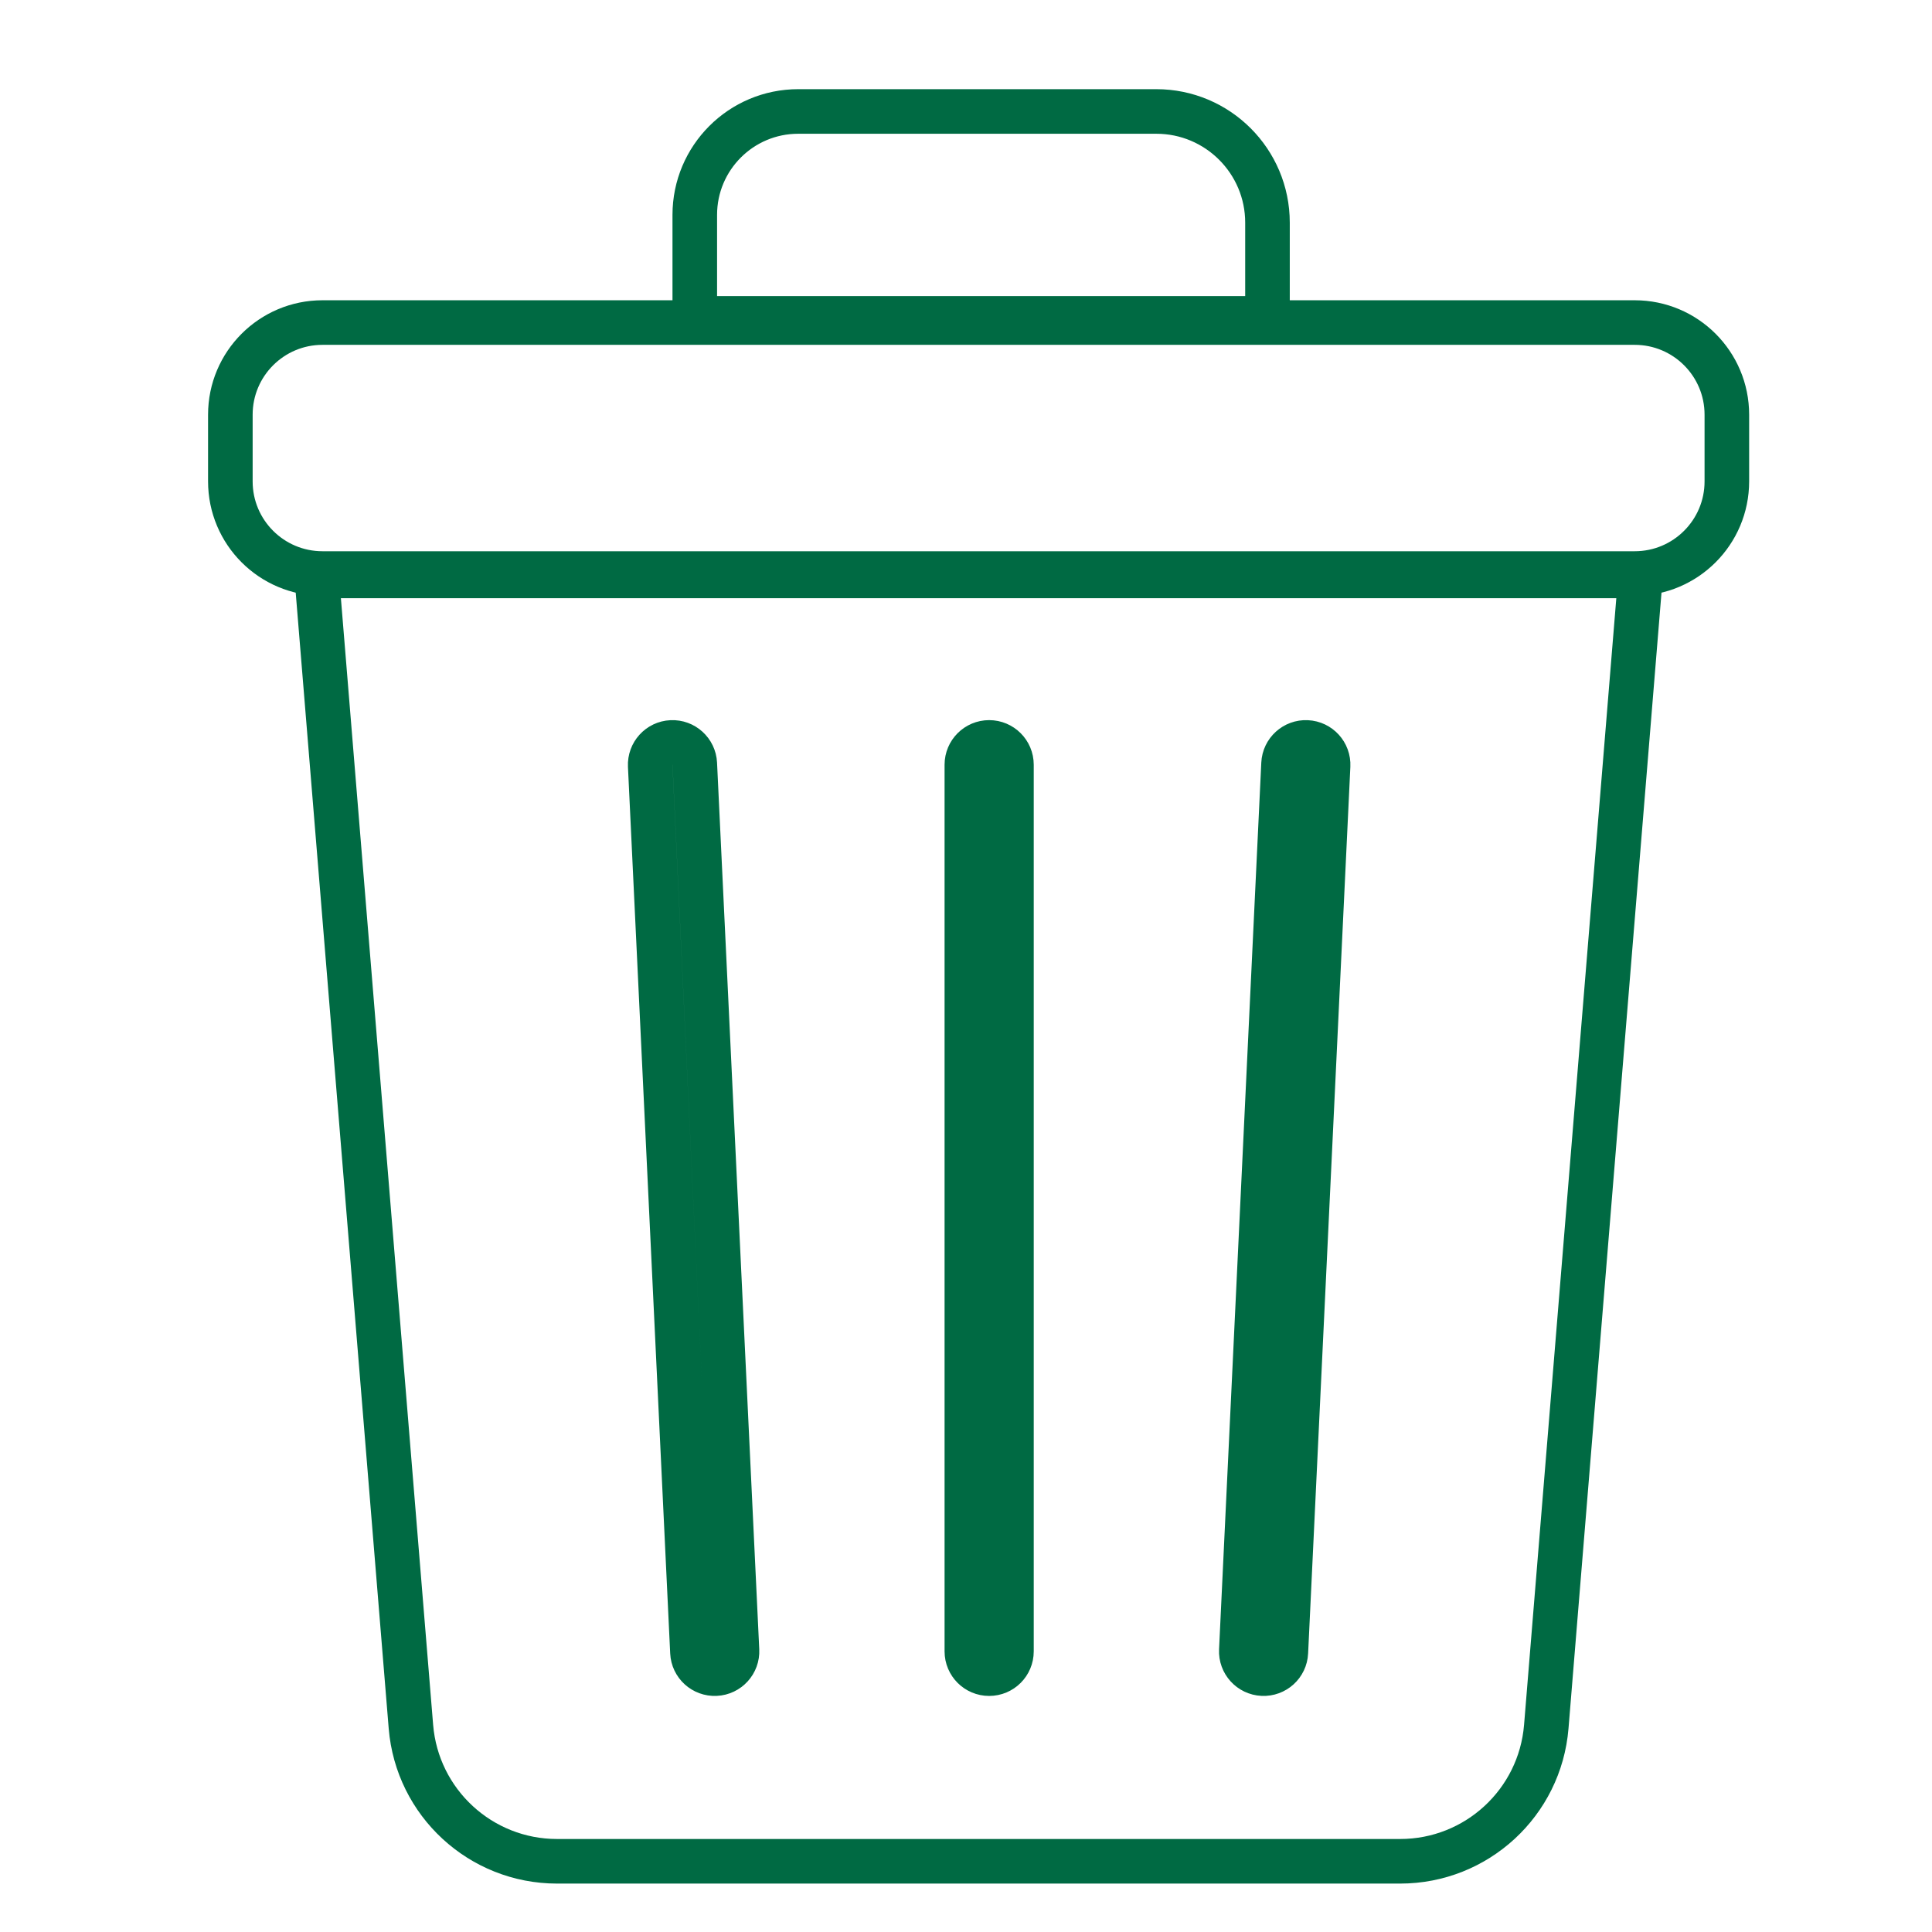 <svg width="65" height="65" viewBox="0 0 65 65" fill="none" xmlns="http://www.w3.org/2000/svg">
<path d="M23.375 25.692C23.355 25.279 23.003 24.959 22.59 24.979C22.176 24.998 21.857 25.35 21.876 25.764L23.297 55.594C23.316 56.008 23.668 56.327 24.081 56.307C24.495 56.288 24.815 55.936 24.795 55.523L23.375 25.692ZM34.029 25.728C34.029 25.314 33.693 24.978 33.279 24.978C32.865 24.978 32.529 25.314 32.529 25.728V55.558C32.529 55.973 32.865 56.308 33.279 56.308C33.693 56.308 34.029 55.973 34.029 55.558V25.728ZM44.682 25.764C44.702 25.35 44.382 24.998 43.968 24.979C43.555 24.959 43.203 25.279 43.184 25.692L41.763 55.523C41.743 55.936 42.063 56.288 42.477 56.307C42.89 56.327 43.242 56.008 43.261 55.594L44.682 25.764ZM10.655 19.375H55.193L52.023 58.092C51.813 60.651 49.675 62.621 47.107 62.621H18.741C16.173 62.621 14.035 60.651 13.825 58.092L10.655 19.375Z" stroke="#006A43" stroke-width="1.5" stroke-linecap="round"/>
<path d="M10.85 10.852H54.998C56.71 10.852 58.098 12.24 58.098 13.952V16.196C58.098 17.908 56.71 19.296 54.998 19.296H10.85C9.138 19.296 7.75 17.908 7.75 16.196V13.952C7.75 12.24 9.138 10.852 10.85 10.852Z" stroke="#006A43" stroke-width="1.5"/>
<path d="M26.856 3.75H38.902C40.968 3.75 42.643 5.425 42.643 7.491V10.711H23.375V7.23C23.375 5.308 24.934 3.75 26.856 3.75Z" stroke="#006A43" stroke-width="1.5"/>
</svg>
